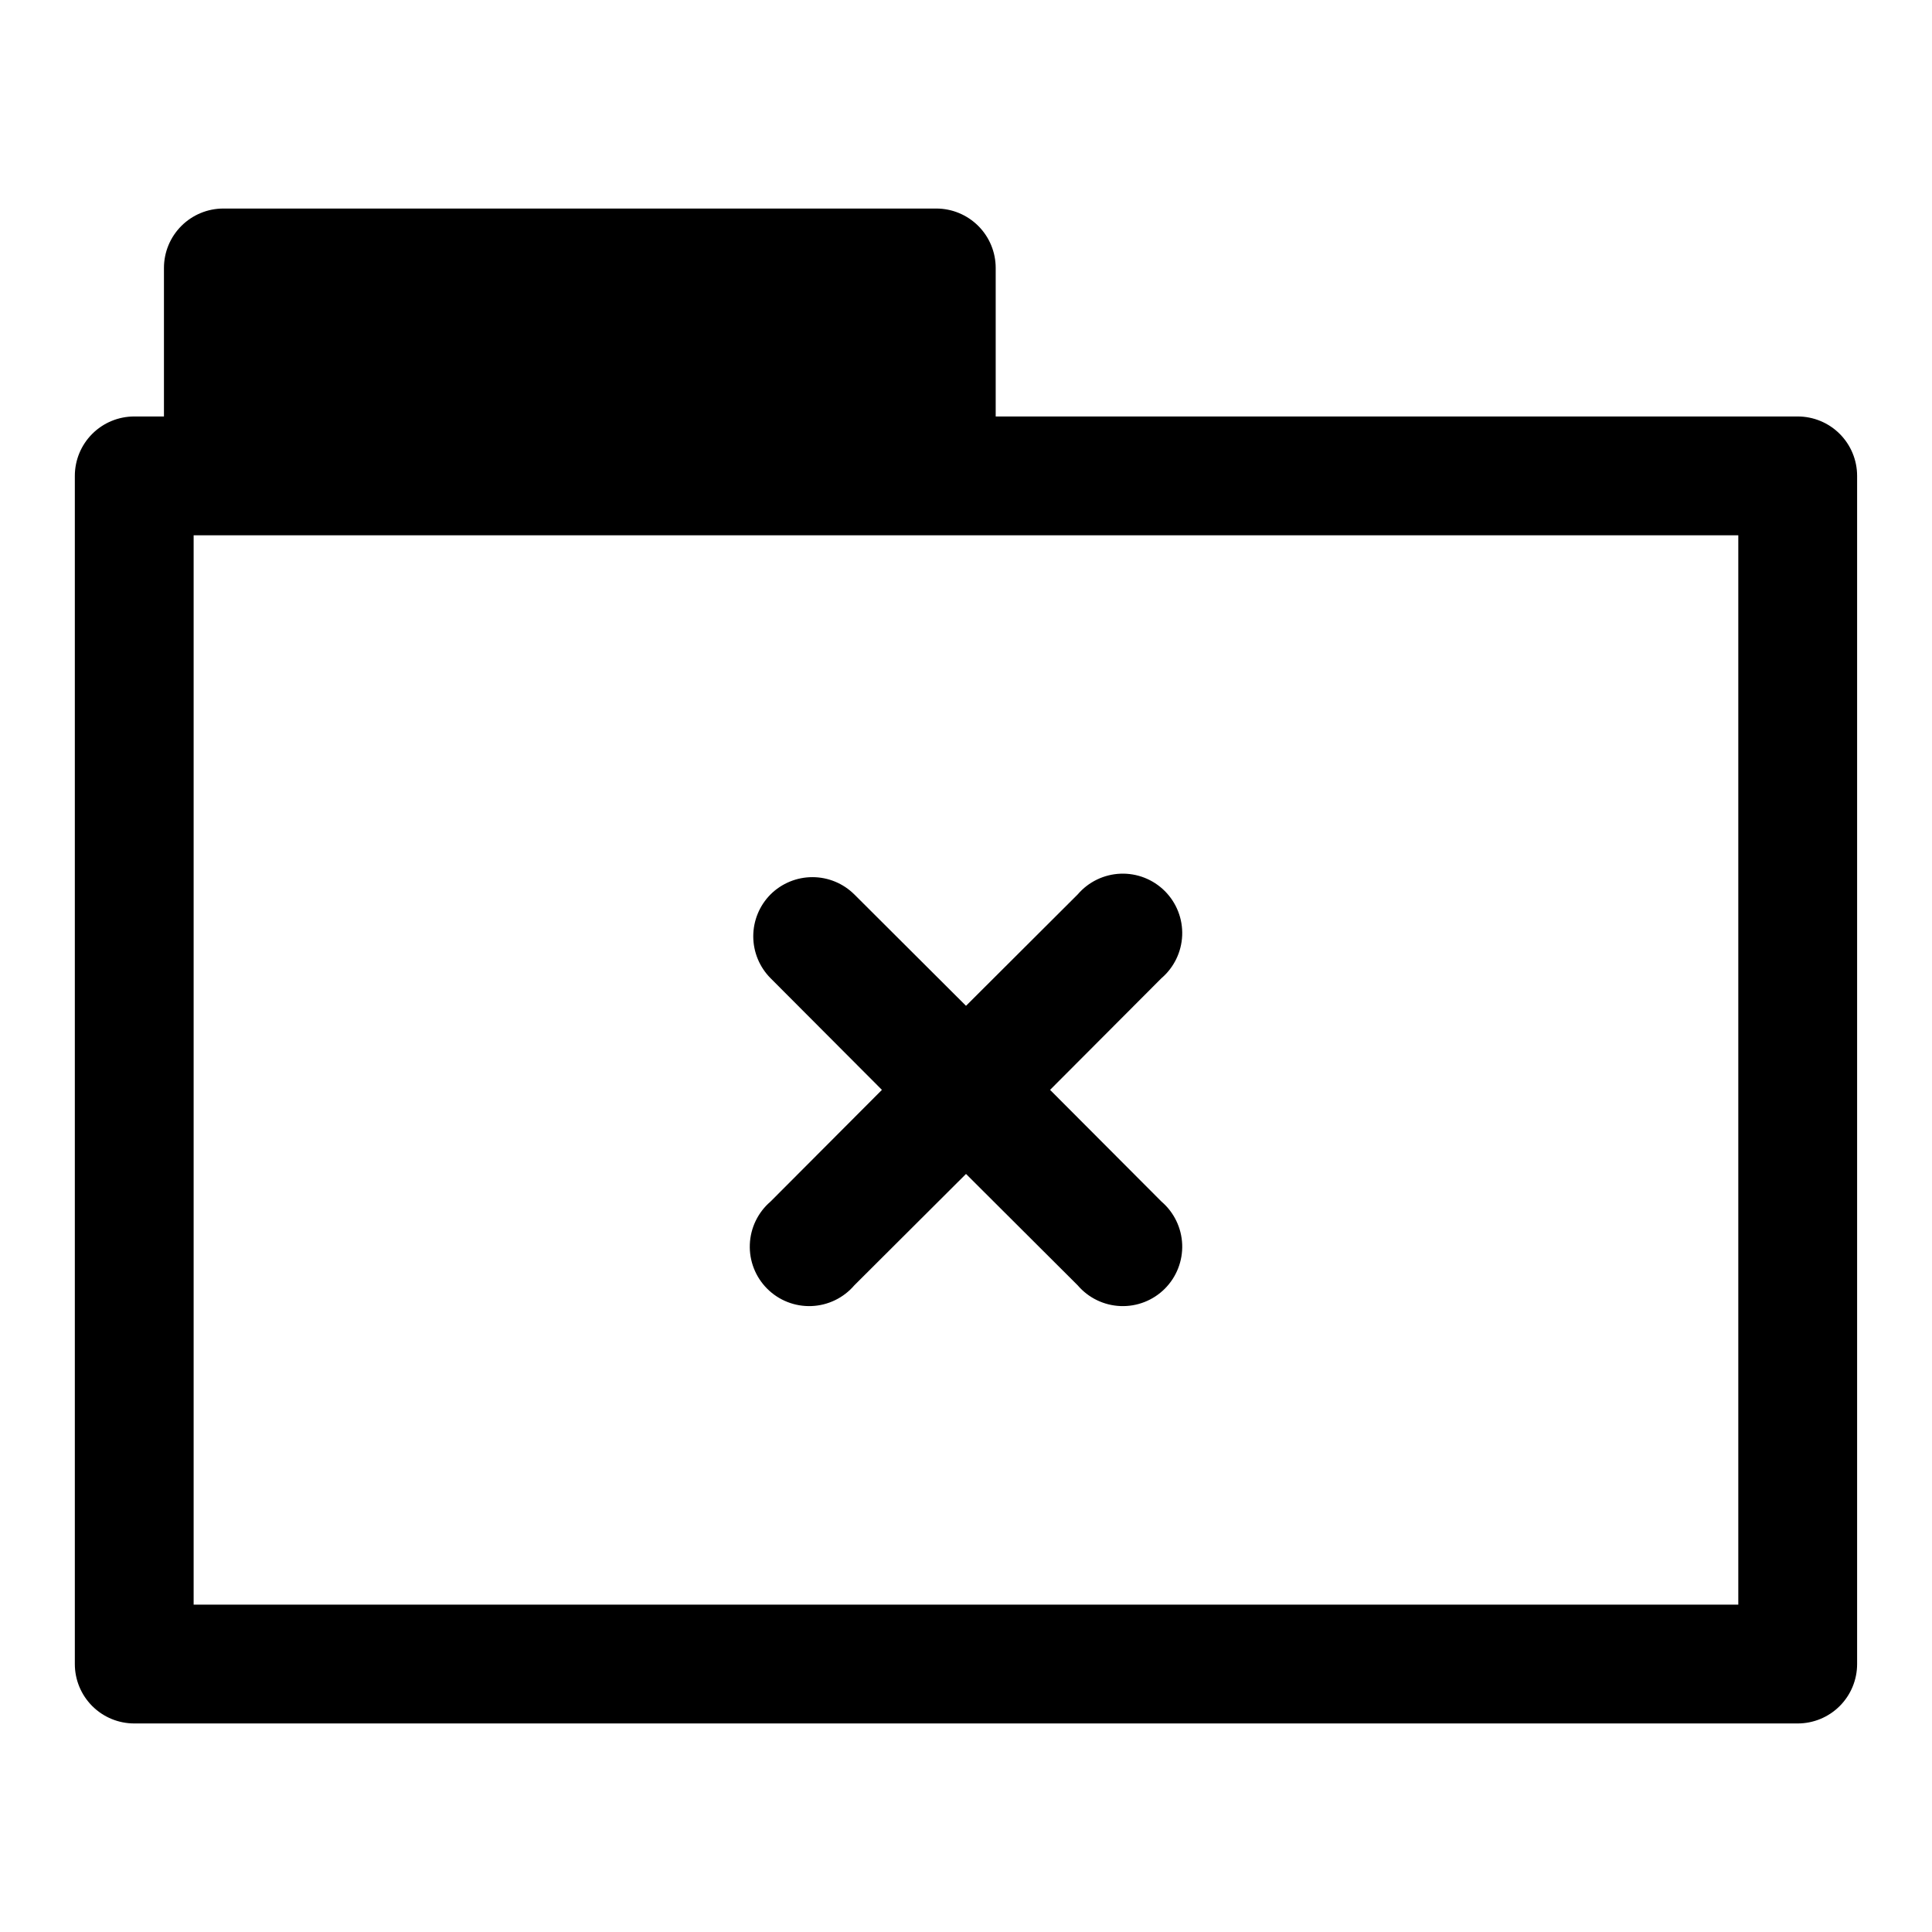 <?xml version="1.0" encoding="UTF-8"?>
<!-- Uploaded to: SVG Repo, www.svgrepo.com, Generator: SVG Repo Mixer Tools -->
<svg fill="#000000" width="800px" height="800px" version="1.1" viewBox="144 144 512 512" xmlns="http://www.w3.org/2000/svg">
 <g>
  <path d="m620.41 254.37h-212.54v-39.359c0-4.176-1.66-8.184-4.613-11.133-2.953-2.953-6.957-4.613-11.133-4.613h-188.93c-4.176 0-8.18 1.66-11.133 4.613-2.953 2.949-4.613 6.957-4.613 11.133v39.359h-7.871c-4.176 0-8.18 1.656-11.133 4.609-2.953 2.953-4.613 6.957-4.613 11.133v314.88c0 4.176 1.66 8.18 4.613 11.133s6.957 4.609 11.133 4.609h440.83c4.176 0 8.18-1.656 11.133-4.609s4.613-6.957 4.613-11.133v-314.88c0-4.176-1.66-8.18-4.613-11.133-2.953-2.953-6.957-4.609-11.133-4.609zm-15.742 314.88-409.35-0.004v-283.39l409.35 0.004z"/>
  <path d="m348.2 381.03c-2.93 2.949-4.578 6.941-4.578 11.098 0 4.16 1.648 8.152 4.578 11.102l29.52 29.598-29.52 29.598c-3.332 2.856-5.32 6.969-5.488 11.352-0.172 4.383 1.496 8.641 4.598 11.742 3.102 3.102 7.356 4.769 11.742 4.598 4.383-0.168 8.496-2.16 11.348-5.492l29.602-29.52 29.598 29.52c2.852 3.332 6.969 5.324 11.352 5.492 4.383 0.172 8.637-1.496 11.738-4.598s4.769-7.359 4.602-11.742c-0.172-4.383-2.16-8.496-5.492-11.352l-29.52-29.598 29.52-29.598c3.332-2.856 5.32-6.969 5.492-11.352 0.168-4.383-1.5-8.637-4.602-11.738-3.102-3.102-7.356-4.769-11.738-4.602-4.383 0.168-8.5 2.16-11.352 5.492l-29.598 29.52-29.598-29.52h-0.004c-2.949-2.934-6.938-4.578-11.098-4.578-4.16 0-8.148 1.645-11.102 4.578z"/>
 </g>
</svg>